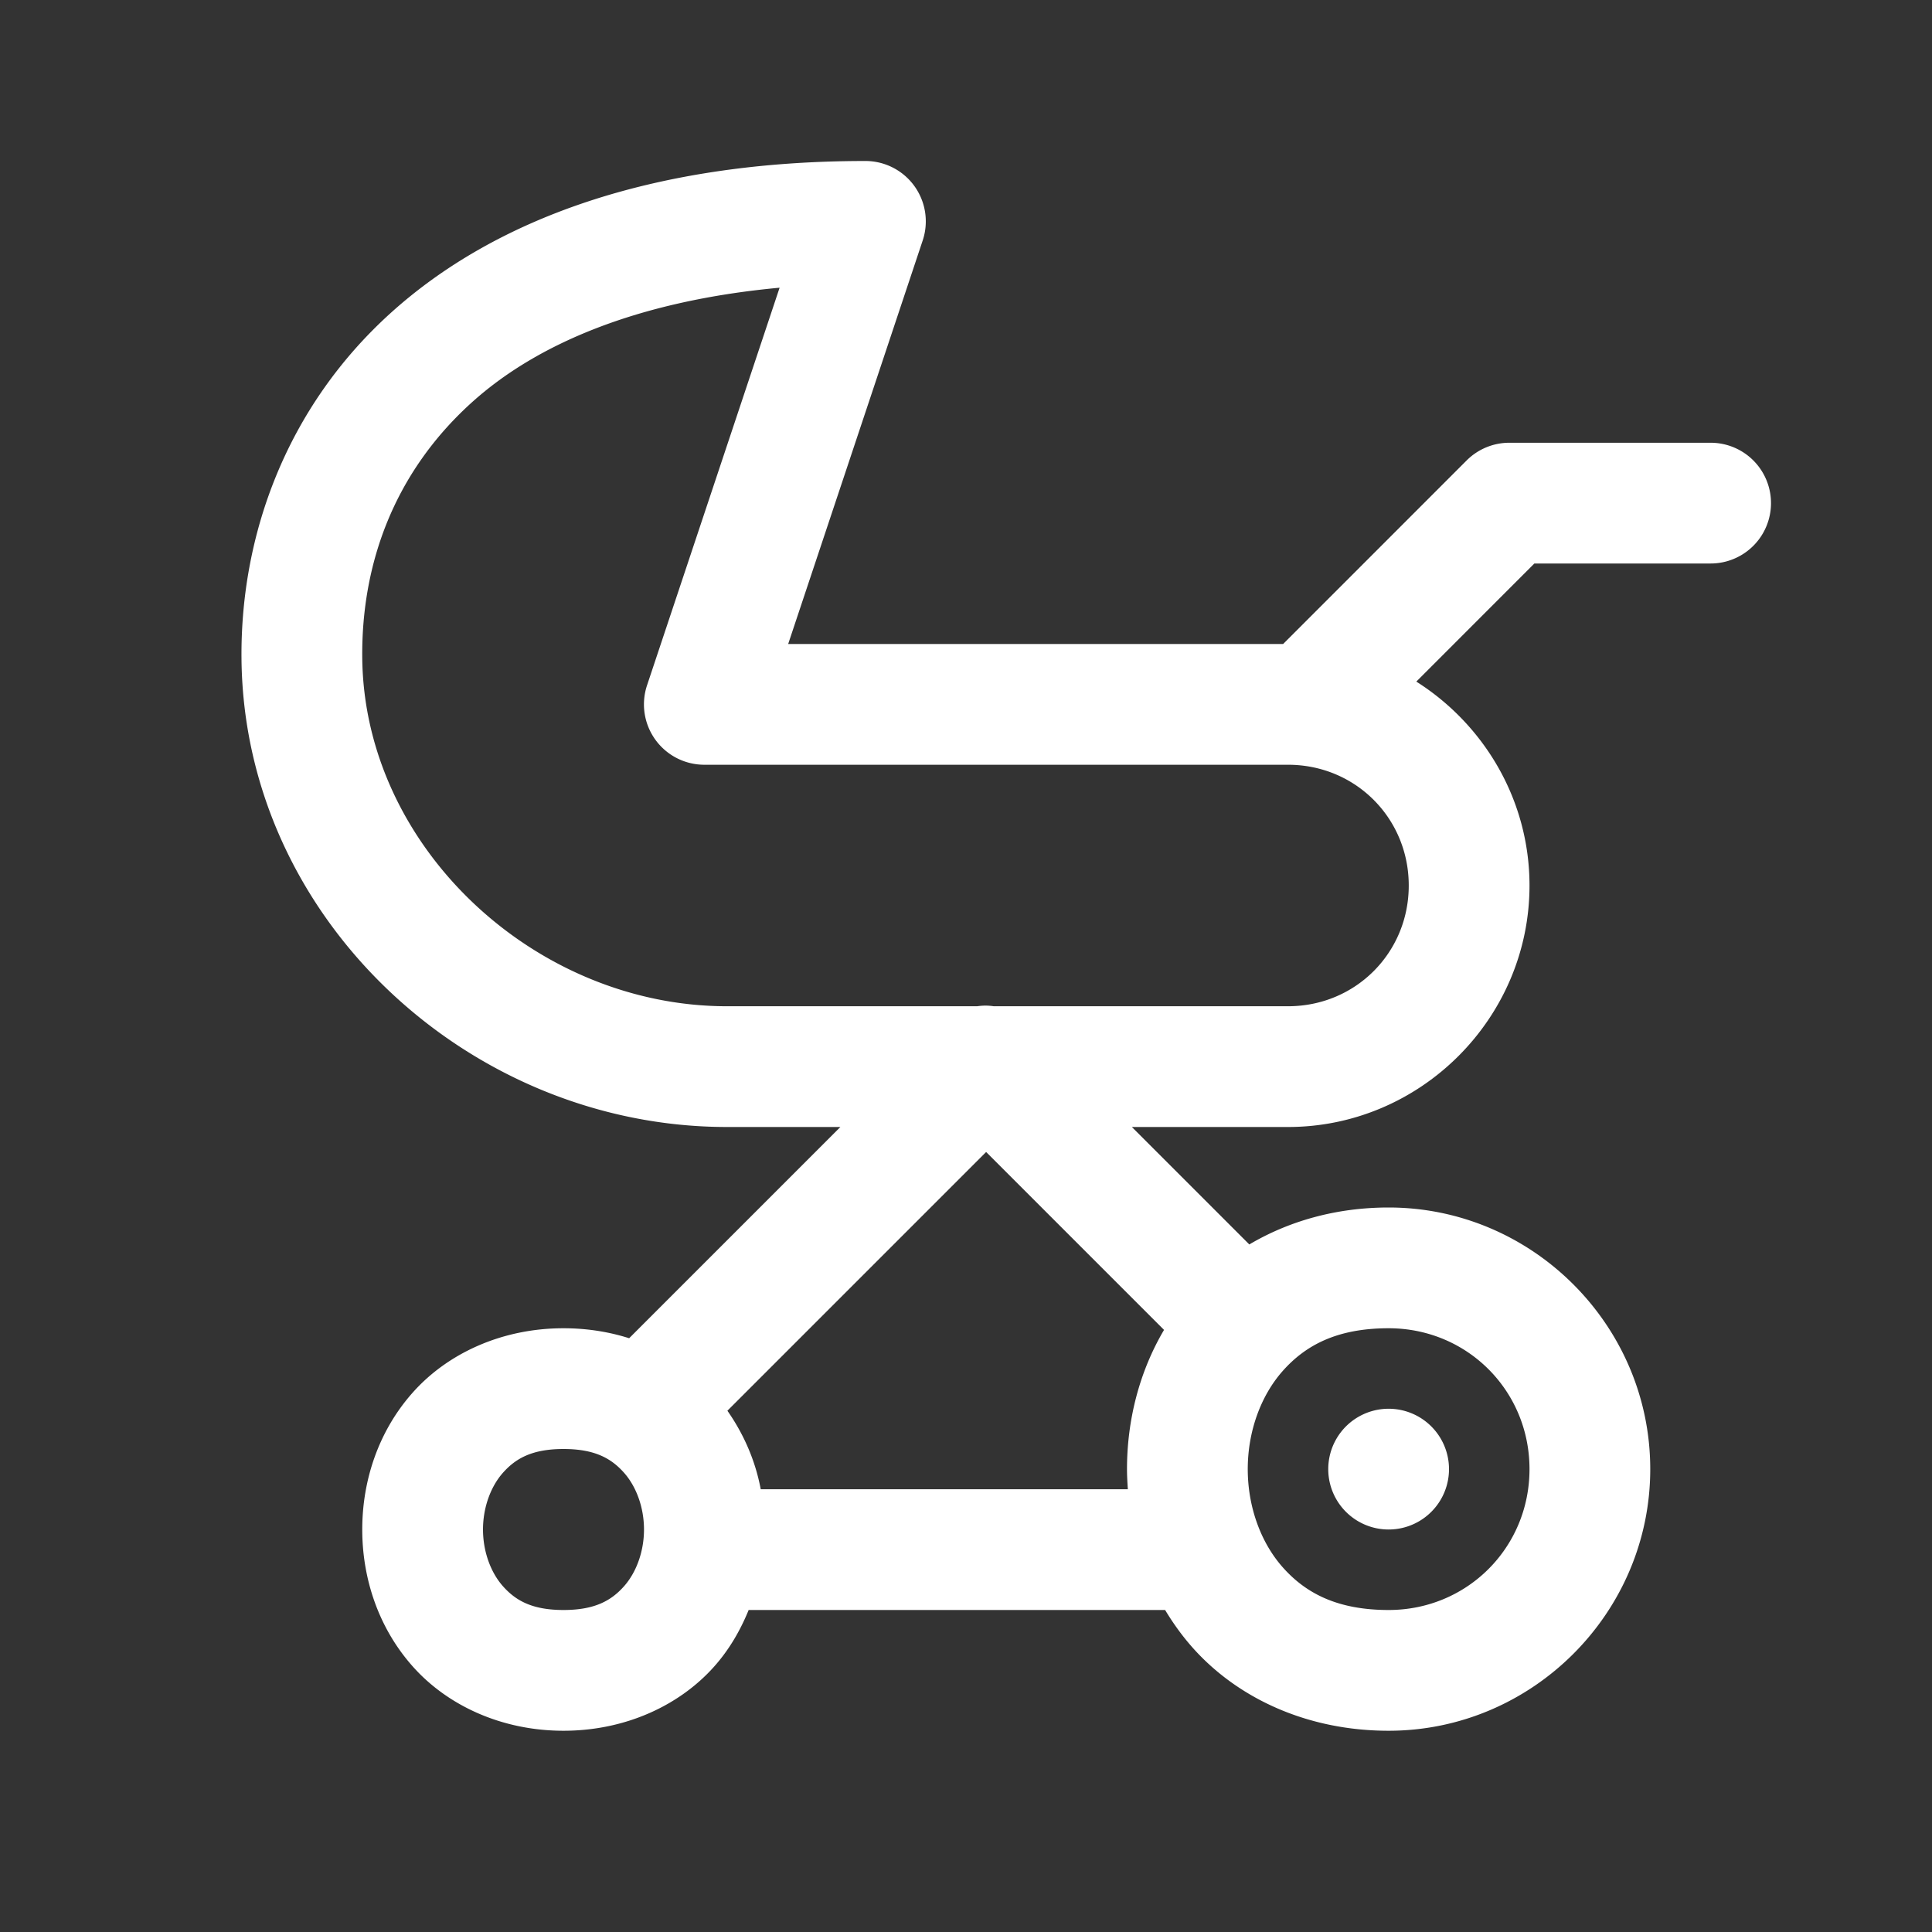 <svg fill="#FFFFFF" xmlns="http://www.w3.org/2000/svg"  viewBox="0 0 48 48" width="50px" height="50px"><rect x="0" y="0" width="48" height="48" fill="#333333" stroke="none"/><path d="M 21.5 4 C 16.196 4 12.276 5.449 9.697 7.785 C 7.119 10.121 5.969 13.29 6 16.373 A 1.5 1.5 0 0 0 6 16.375 C 6.065 22.831 11.664 28 18.062 28 L 20.879 28 L 15.631 33.248 C 15.125 33.087 14.576 33 14 33 C 12.458 33 11.112 33.632 10.254 34.598 C 9.396 35.563 9 36.792 9 38 C 9 39.208 9.396 40.437 10.254 41.402 C 11.112 42.368 12.458 43 14 43 C 15.542 43 16.888 42.368 17.746 41.402 C 18.122 40.979 18.396 40.501 18.6 40 L 28.947 40 C 29.144 40.327 29.369 40.641 29.629 40.934 C 30.737 42.18 32.458 43 34.5 43 C 38.072 43 41 40.072 41 36.5 C 41 32.928 38.072 30 34.5 30 C 33.186 30 32.009 30.344 31.039 30.918 L 28.121 28 L 32 28 C 35.296 28 38 25.296 38 22 C 38 19.874 36.871 18 35.188 16.934 L 38.121 14 L 42.5 14 A 1.5 1.5 0 1 0 42.5 11 L 37.5 11 A 1.5 1.5 0 0 0 36.439 11.439 L 31.879 16 L 19.582 16 L 22.924 5.975 A 1.5 1.5 0 0 0 21.5 4 z M 19.369 7.148 L 16.076 17.025 A 1.5 1.5 0 0 0 17.5 19 L 32 19 C 33.674 19 35 20.326 35 22 C 35 23.674 33.674 25 32 25 L 24.689 25 A 1.5 1.5 0 0 0 24.484 24.984 A 1.5 1.5 0 0 0 24.279 25 L 18.062 25 C 13.297 25 9.047 21.052 9 16.344 C 8.977 14.006 9.793 11.746 11.711 10.008 C 13.317 8.553 15.823 7.477 19.369 7.148 z M 24.5 28.621 L 28.92 33.041 C 28.297 34.097 28 35.304 28 36.5 C 28 36.667 28.01 36.833 28.021 37 L 18.9 37 C 18.771 36.309 18.49 35.647 18.072 35.049 L 24.5 28.621 z M 34.5 33 C 36.451 33 38 34.549 38 36.5 C 38 38.451 36.451 40 34.5 40 C 33.208 40 32.43 39.57 31.871 38.941 C 31.313 38.313 31 37.417 31 36.5 C 31 35.583 31.313 34.687 31.871 34.059 C 32.43 33.43 33.208 33 34.5 33 z M 34.5 35 A 1.5 1.5 0 0 0 34.5 38 A 1.5 1.5 0 0 0 34.5 35 z M 14 36 C 14.792 36 15.195 36.243 15.504 36.59 C 15.812 36.937 16 37.458 16 38 C 16 38.542 15.812 39.063 15.504 39.41 C 15.195 39.757 14.792 40 14 40 C 13.208 40 12.805 39.757 12.496 39.41 C 12.188 39.063 12 38.542 12 38 C 12 37.458 12.188 36.937 12.496 36.59 C 12.805 36.243 13.208 36 14 36 z"/></svg>